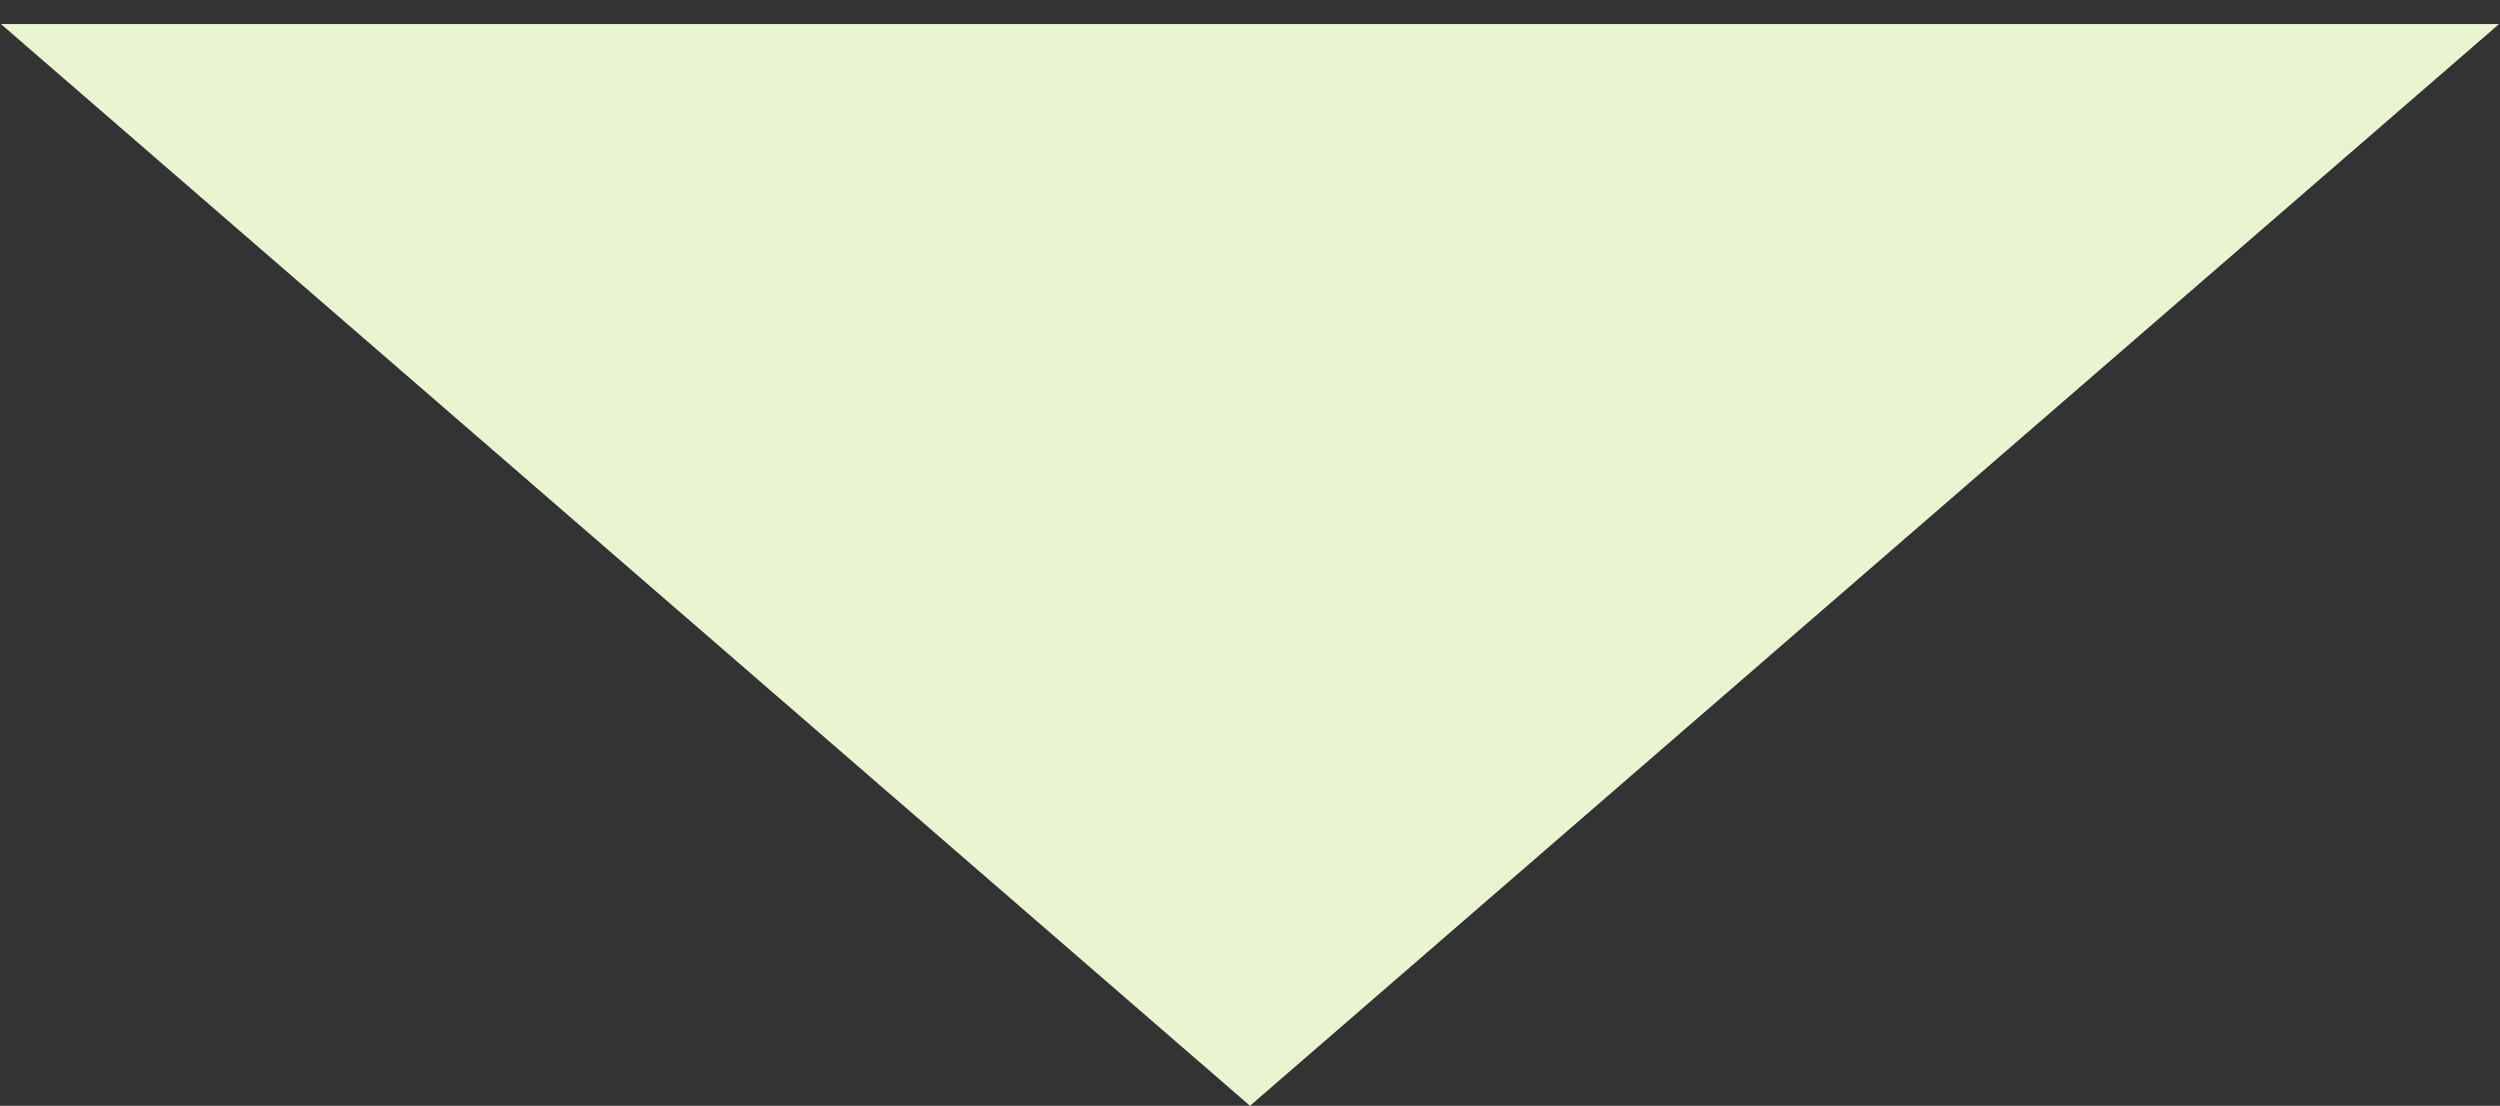 <svg width="52" height="23" viewBox="0 0 52 23" fill="none" xmlns="http://www.w3.org/2000/svg">
<rect x="0" y="0" width="52" height="23" fill="#333333" stroke="none"/>
<path d="M26 23L0.019 0.5L51.981 0.5L26 23Z" fill="#E9F5D1"/>
</svg>
